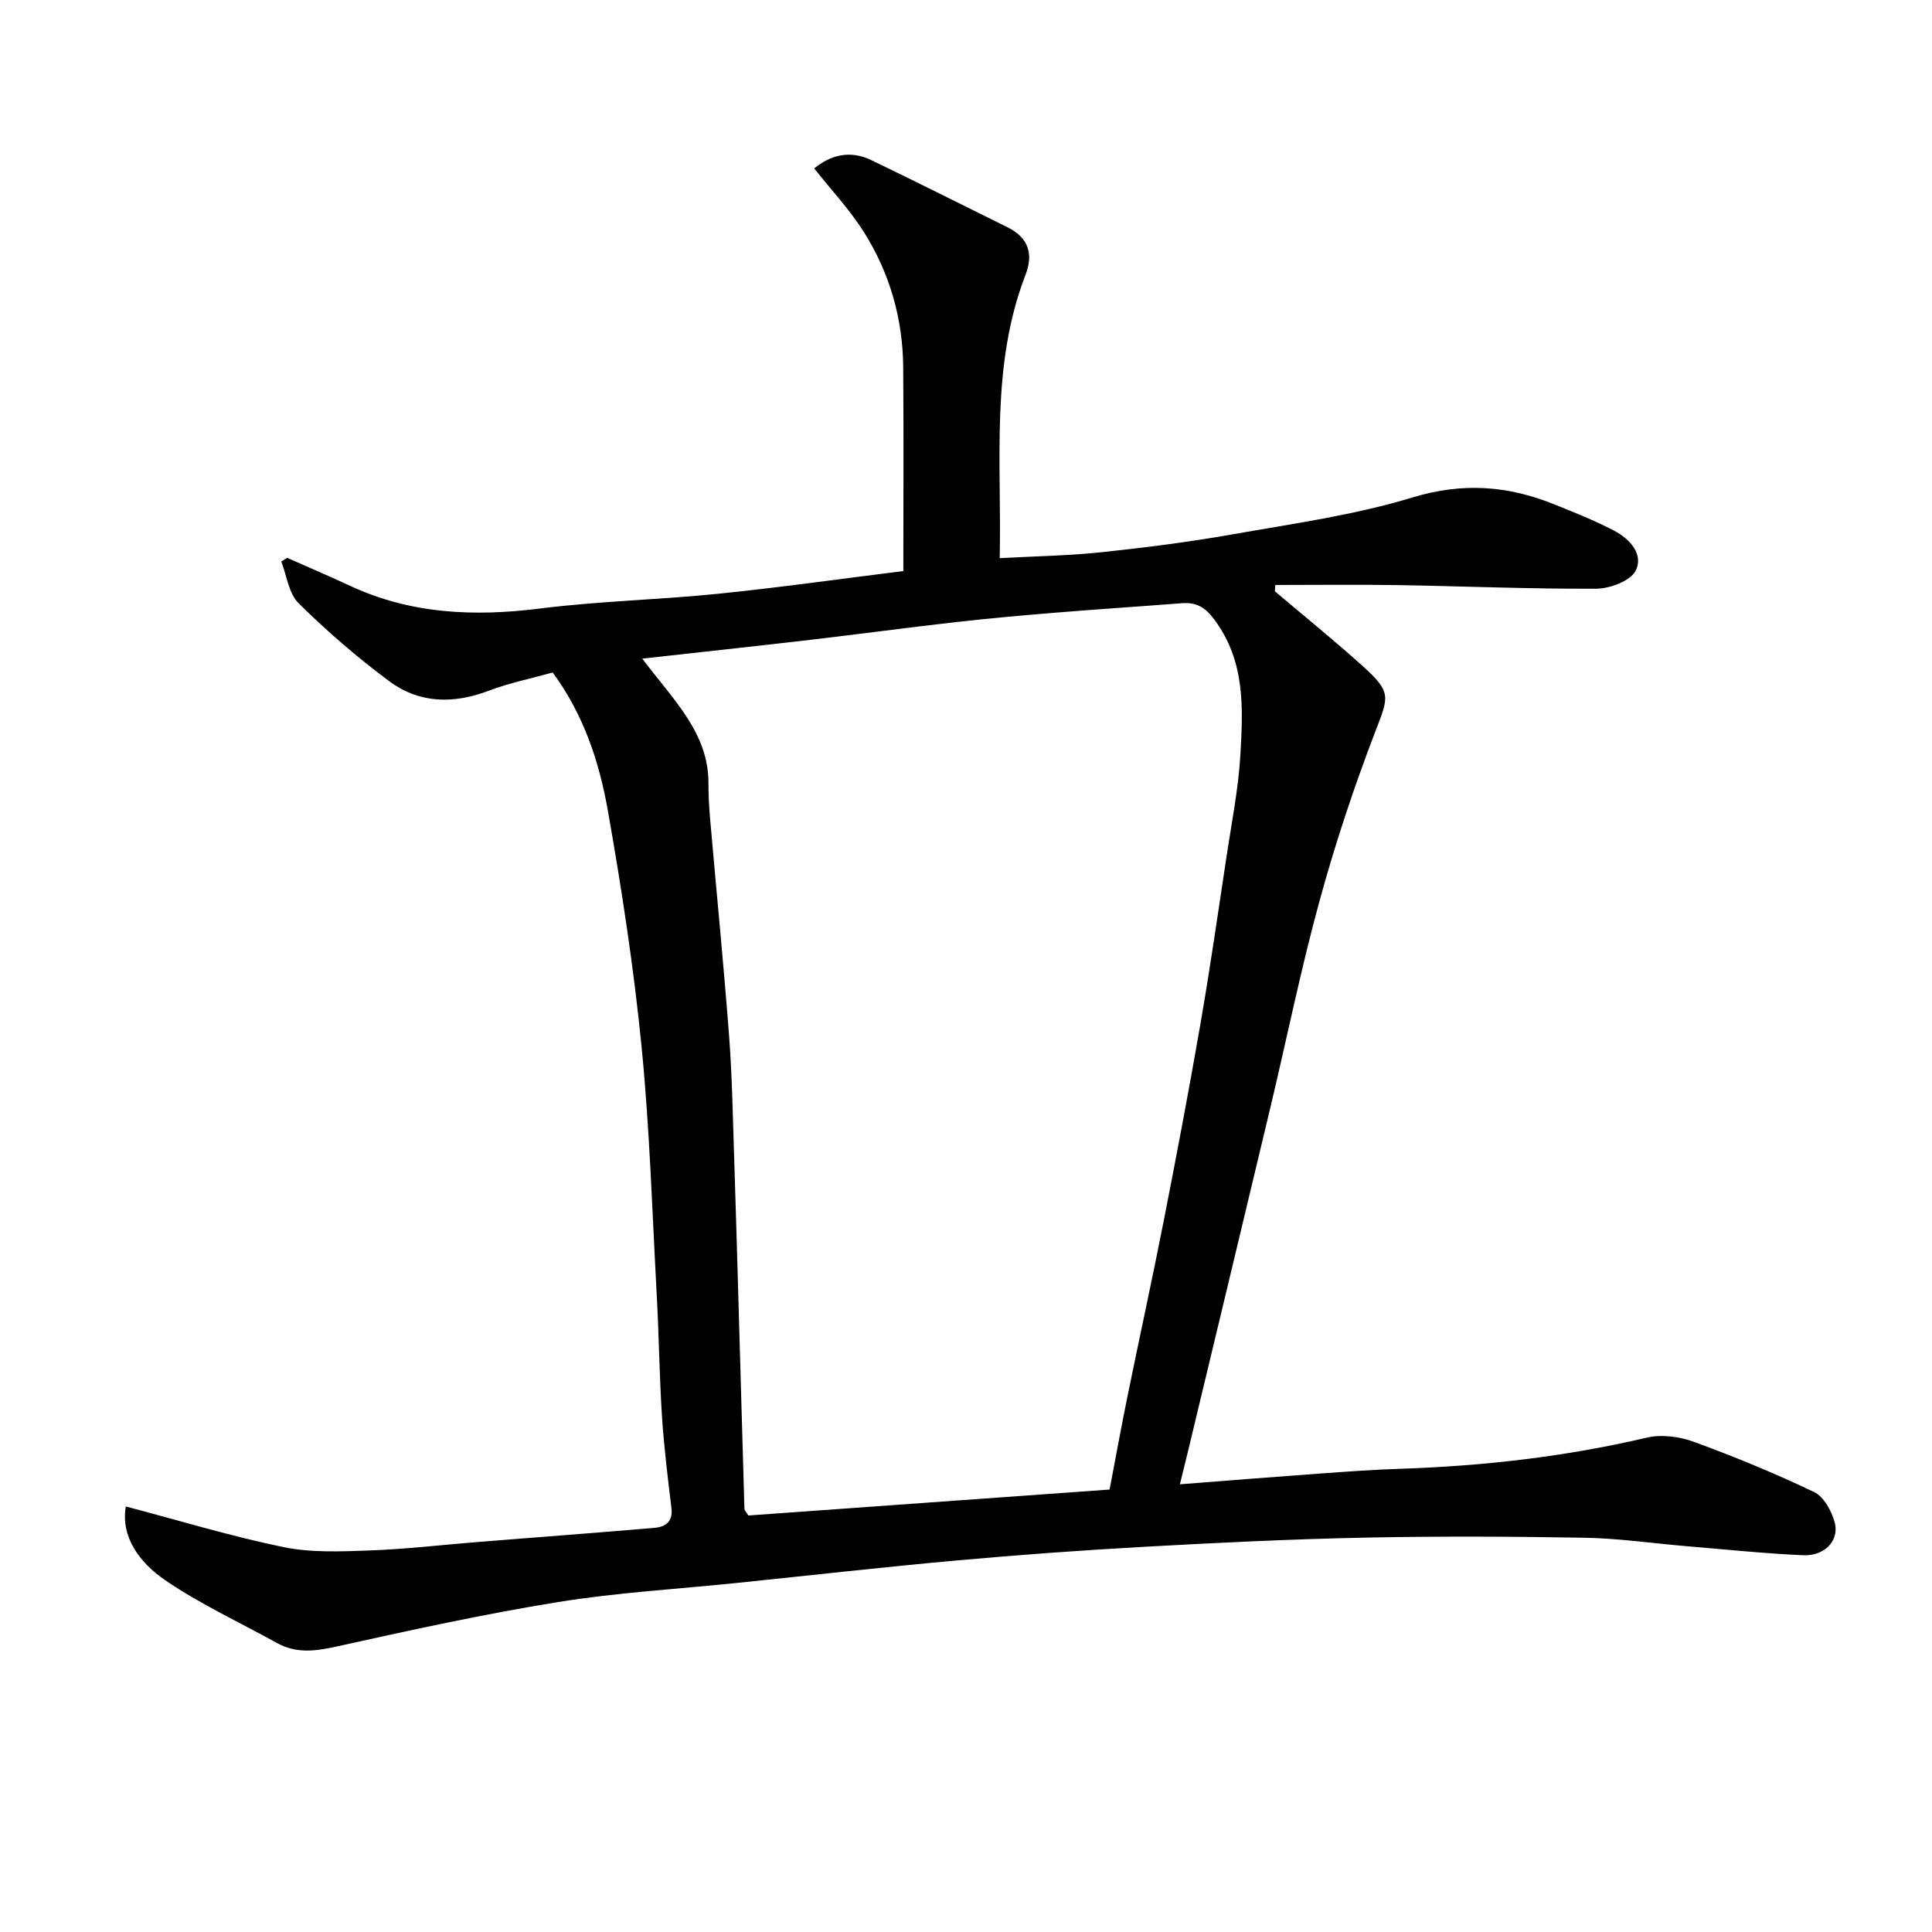 <?xml version="1.0" encoding="utf-8"?>
<!-- Generator: Adobe Illustrator 16.0.0, SVG Export Plug-In . SVG Version: 6.00 Build 0)  -->
<!DOCTYPE svg PUBLIC "-//W3C//DTD SVG 1.1//EN" "http://www.w3.org/Graphics/SVG/1.1/DTD/svg11.dtd">
<svg version="1.1" id="Layer_1" xmlns="http://www.w3.org/2000/svg" xmlns:xlink="http://www.w3.org/1999/xlink" x="0px" y="0px"
	 width="400px" height="400px" viewBox="0 0 400 400" enable-background="new 0 0 400 400" xml:space="preserve">
<g>
	<path fill-rule="evenodd" clip-rule="evenodd" d="M26.048,311.897c11.112,2.926,21.769,6.18,32.658,8.417
		c5.729,1.177,11.876,0.91,17.811,0.695c7.55-0.273,15.074-1.17,22.612-1.772c12.133-0.97,24.272-1.88,36.4-2.913
		c2.394-0.205,3.806-1.414,3.486-4.067c-0.764-6.334-1.549-12.678-1.96-19.038c-0.537-8.301-0.623-16.626-1.076-24.932
		c-0.938-17.196-1.455-34.436-3.147-51.567c-1.616-16.356-4.118-32.661-6.978-48.869c-1.771-10.03-4.961-19.832-11.427-28.615
		c-4.375,1.222-8.976,2.151-13.278,3.787c-7.292,2.773-14.35,2.602-20.467-1.922c-6.669-4.932-12.971-10.395-18.833-16.174
		c-2.104-2.074-2.461-5.742-3.616-8.684c0.411-0.249,0.821-0.498,1.232-0.747c4.311,1.913,8.657,3.757,12.925,5.751
		c12.572,5.875,25.701,6.466,39.399,4.74c12.218-1.541,24.609-1.8,36.875-3.052c12.997-1.327,25.936-3.159,38.362-4.703
		c0-14.312,0.083-28.271-0.028-42.23c-0.079-9.955-2.743-19.38-8.105-27.907c-2.92-4.643-6.783-8.75-10.314-13.218
		c3.293-2.729,7.339-3.877,11.788-1.738c9.456,4.546,18.814,9.274,28.223,13.911c4.462,2.199,5.354,5.638,3.735,9.843
		c-7.288,18.917-4.917,38.554-5.345,58.666c7.349-0.404,14.247-0.506,21.071-1.227c9.096-0.961,18.189-2.125,27.184-3.711
		c12.477-2.202,25.167-3.969,37.188-7.625c10.412-3.167,19.77-2.448,29.354,1.415c4.174,1.682,8.379,3.356,12.344,5.423
		c3.369,1.756,6.261,4.974,4.49,8.38c-1.064,2.047-5.292,3.653-8.107,3.669c-13.766,0.073-27.533-0.524-41.303-0.747
		c-8.388-0.136-16.779-0.025-25.169-0.025c-0.026,0.435-0.053,0.871-0.079,1.306c6.073,5.15,12.279,10.167,18.185,15.487
		c6.013,5.416,5.378,6.34,2.668,13.386c-4.441,11.551-8.354,23.334-11.612,35.235c-3.883,14.187-6.801,28.608-10.209,42.912
		c-5.631,23.632-11.318,47.254-16.985,70.879c-0.506,2.11-1.032,4.218-1.712,6.99c9.793-0.757,19.302-1.524,28.816-2.214
		c5.596-0.404,11.195-0.815,16.802-0.999c17.251-0.563,34.273-2.511,51.068-6.452c2.997-0.702,6.744-0.221,9.681,0.854
		c8.47,3.104,16.833,6.542,24.937,10.418c2.046,0.979,3.604,3.923,4.251,6.247c1.046,3.76-2.06,7.033-6.533,6.833
		c-8.044-0.358-16.065-1.199-24.094-1.871c-7.038-0.589-14.063-1.628-21.108-1.752c-15.327-0.271-30.669-0.331-45.994-0.013
		c-15.044,0.312-30.083,1.049-45.106,1.884c-12.984,0.721-25.961,1.665-38.908,2.832c-15.188,1.37-30.34,3.088-45.508,4.654
		c-12.396,1.279-24.892,1.993-37.161,3.978c-15.395,2.491-30.645,5.85-45.863,9.214c-4.361,0.965-8.277,1.437-12.243-0.761
		c-7.743-4.288-15.887-8.046-23.125-12.994C28.858,323.514,24.975,318.199,26.048,311.897z M229.728,308.396
		c1.265-6.609,2.426-13.02,3.726-19.403c2.472-12.135,5.129-24.235,7.513-36.385c2.654-13.527,5.229-27.074,7.577-40.652
		c2.011-11.618,3.688-23.291,5.446-34.948c1.042-6.909,2.421-13.811,2.819-20.76c0.552-9.62,1.041-19.308-5.368-27.937
		c-1.908-2.569-3.694-3.665-6.792-3.422c-8.695,0.679-17.4,1.244-26.092,1.955c-6.873,0.563-13.745,1.171-20.594,1.948
		c-10.076,1.143-20.124,2.504-30.195,3.679c-11.403,1.331-22.82,2.557-34.794,3.892c6.285,8.382,13.743,15.329,13.704,25.791
		c-0.009,2.508,0.134,5.024,0.353,7.524c1.3,14.918,2.778,29.824,3.916,44.752c0.632,8.289,0.764,16.615,1.041,24.927
		c0.378,11.31,0.686,22.623,1.012,33.935c0.376,13.046,0.736,26.094,1.126,39.141c0.008,0.264,0.304,0.521,0.811,1.336
		C179.569,311.998,204.496,310.209,229.728,308.396z"/>
</g>
</svg>
